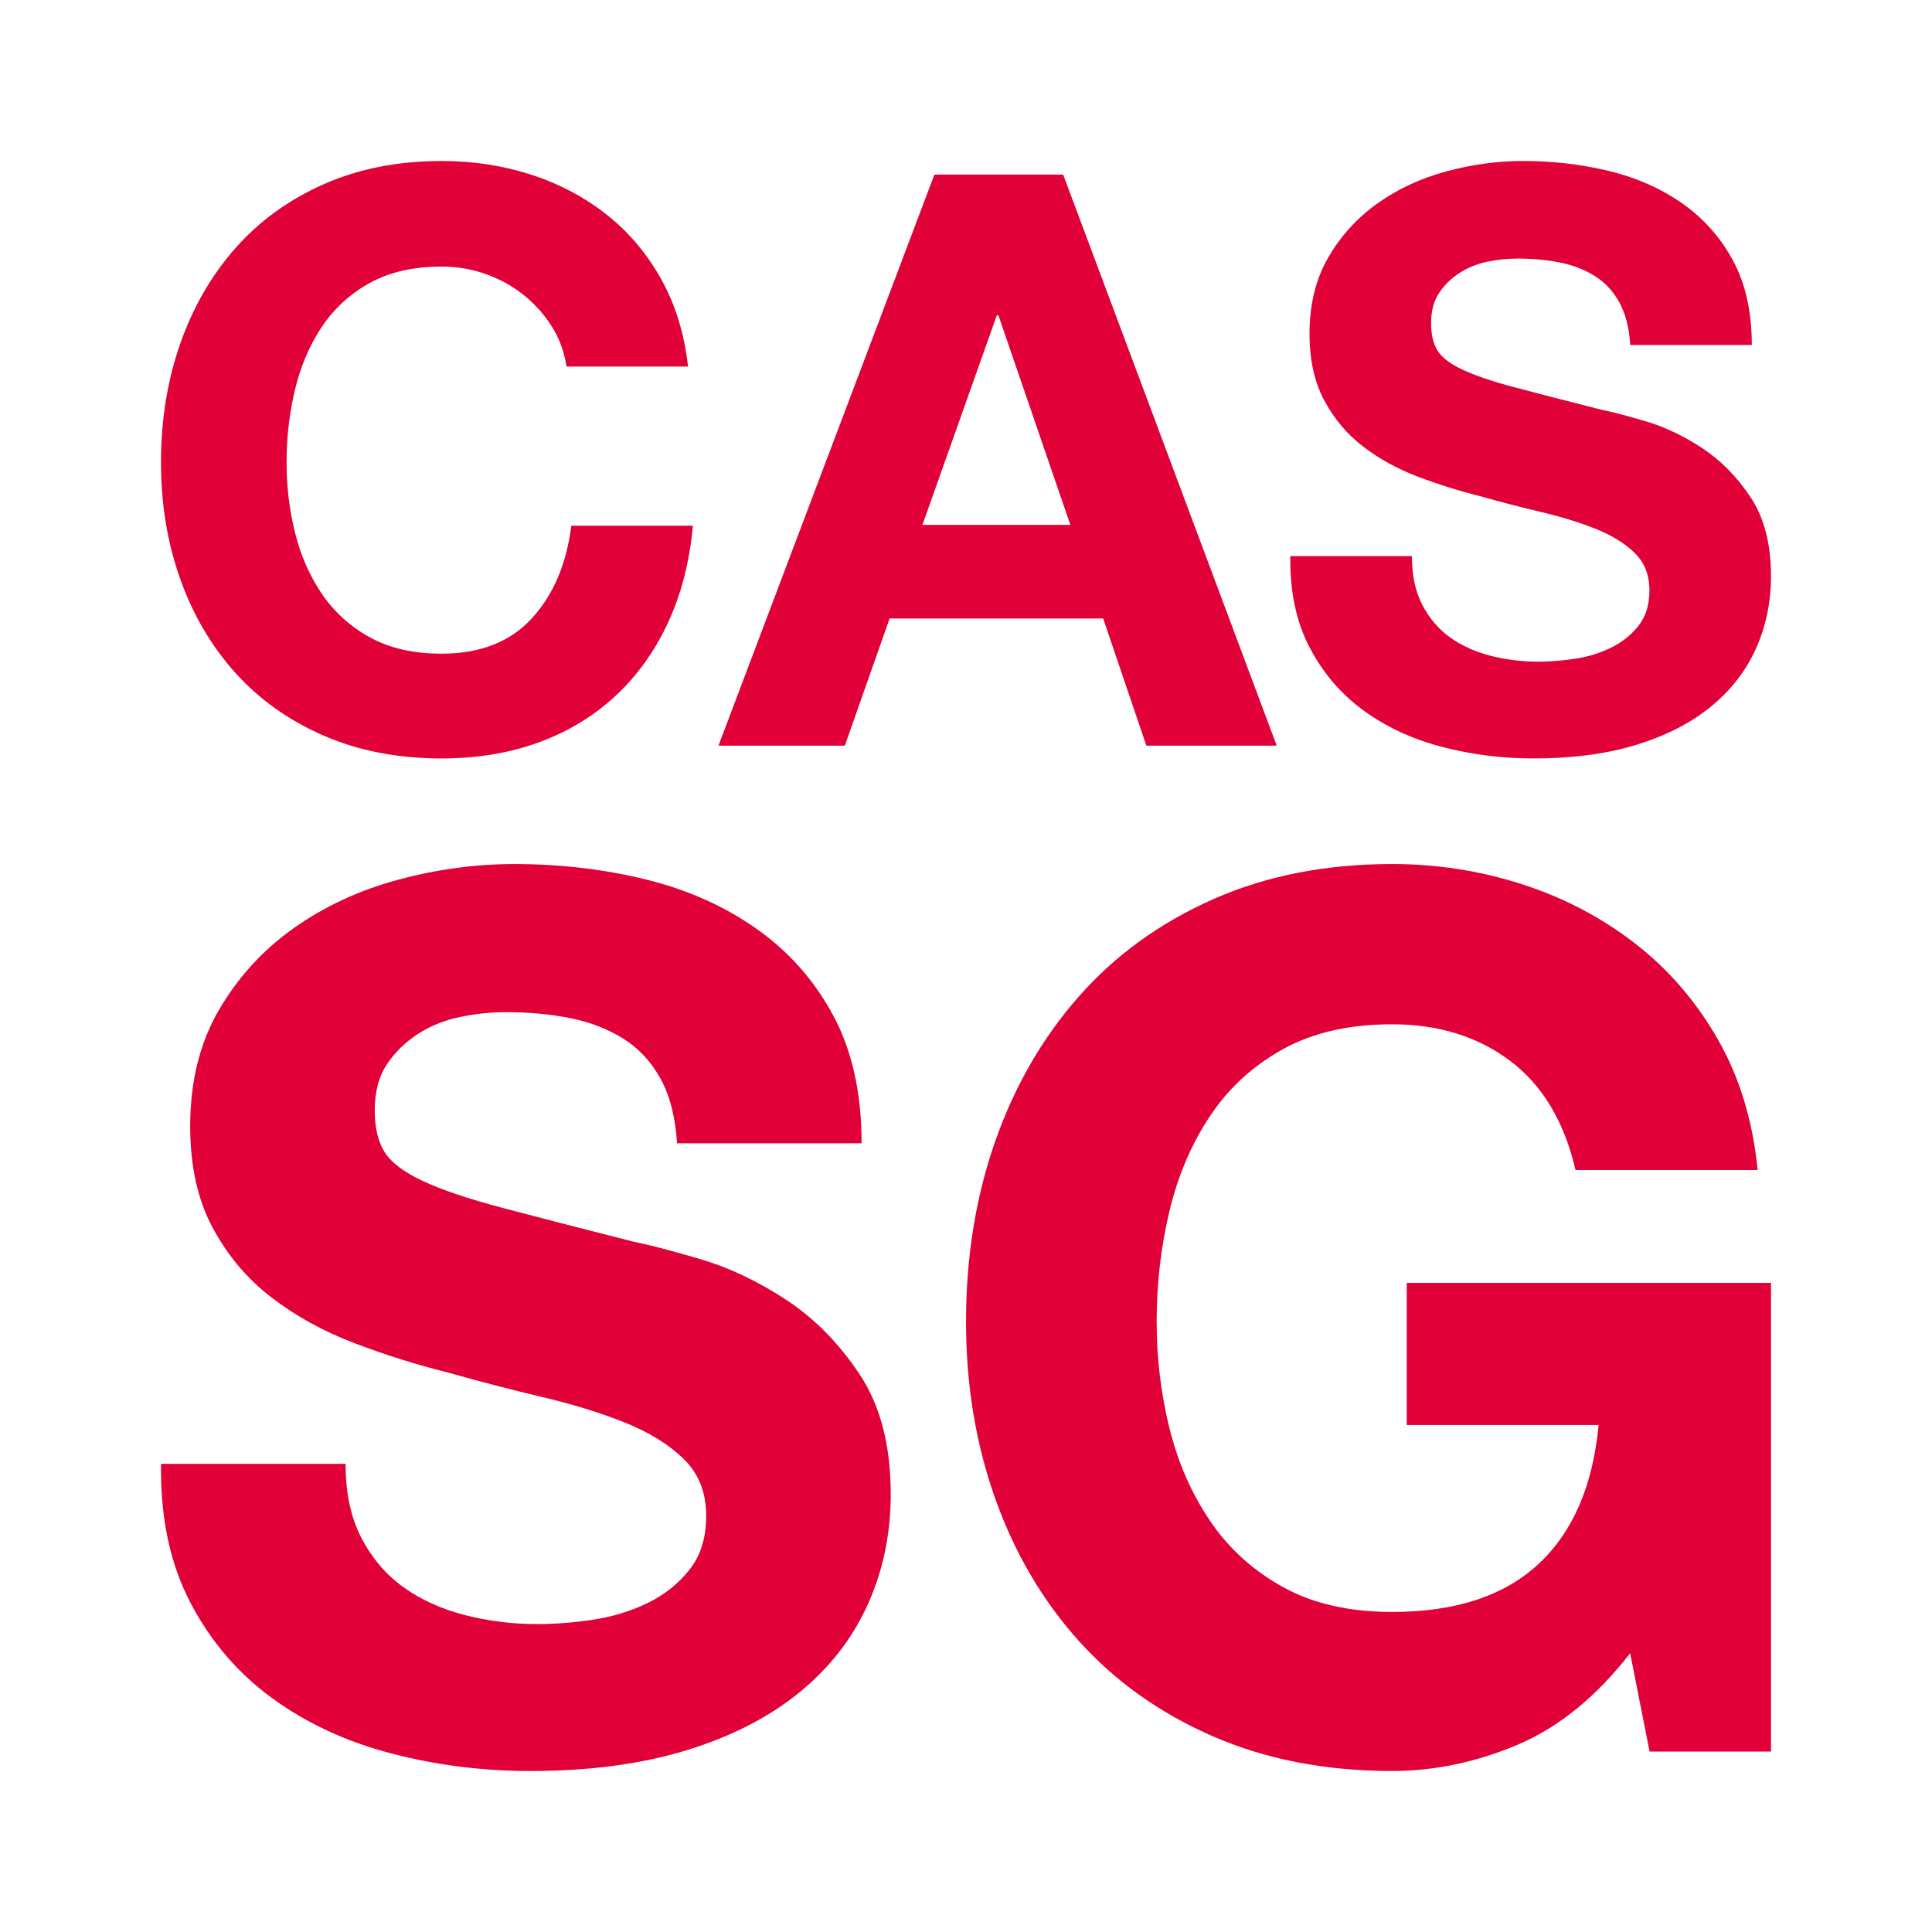 <?xml version="1.0" encoding="UTF-8" standalone="no"?><!DOCTYPE svg PUBLIC "-//W3C//DTD SVG 1.1//EN" "http://www.w3.org/Graphics/SVG/1.1/DTD/svg11.dtd"><svg width="100%" height="100%" viewBox="0 0 600 600" version="1.1" xmlns="http://www.w3.org/2000/svg" xmlns:xlink="http://www.w3.org/1999/xlink" xml:space="preserve" xmlns:serif="http://www.serif.com/" style="fill-rule:evenodd;clip-rule:evenodd;stroke-linejoin:round;stroke-miterlimit:2;"><path d="M175.931,113.835l37.755,0c-1.159,-10.267 -3.974,-19.374 -8.445,-27.322c-4.471,-7.949 -10.142,-14.614 -17.014,-19.995c-6.872,-5.382 -14.655,-9.48 -23.349,-12.295c-8.693,-2.815 -17.925,-4.223 -27.695,-4.223c-13.578,-0 -25.79,2.401 -36.637,7.203c-10.846,4.802 -19.995,11.426 -27.446,19.871c-7.452,8.445 -13.165,18.339 -17.139,29.682c-3.974,11.343 -5.961,23.638 -5.961,36.885c-0,12.916 1.987,24.963 5.961,36.14c3.974,11.178 9.687,20.906 17.139,29.186c7.451,8.279 16.6,14.779 27.446,19.498c10.847,4.719 23.059,7.079 36.637,7.079c10.929,-0 20.947,-1.656 30.055,-4.968c9.107,-3.312 17.056,-8.114 23.845,-14.406c6.789,-6.293 12.254,-13.91 16.393,-22.852c4.14,-8.941 6.707,-18.96 7.7,-30.054l-37.754,-0c-1.491,11.922 -5.589,21.527 -12.295,28.813c-6.707,7.285 -16.021,10.928 -27.944,10.928c-8.776,0 -16.228,-1.697 -22.354,-5.091c-6.127,-3.395 -11.095,-7.907 -14.904,-13.537c-3.808,-5.631 -6.582,-11.964 -8.32,-19.002c-1.739,-7.038 -2.608,-14.282 -2.608,-21.734c-0,-7.782 0.869,-15.317 2.608,-22.603c1.738,-7.286 4.512,-13.785 8.32,-19.498c3.809,-5.713 8.777,-10.267 14.904,-13.661c6.126,-3.395 13.578,-5.092 22.354,-5.092c4.802,-0 9.398,0.786 13.786,2.36c4.388,1.573 8.321,3.767 11.798,6.582c3.477,2.815 6.375,6.085 8.694,9.811c2.318,3.726 3.808,7.824 4.47,12.295Z" style="fill:#e20038;fill-rule:nonzero;"/><path d="M286.463,163.015l23.1,-65.077l0.497,0l22.354,65.077l-45.951,0Zm3.726,-108.792l-67.064,177.347l39.245,-0l13.909,-39.493l66.319,-0l13.413,39.493l40.487,-0l-66.319,-177.347l-39.99,-0Z" style="fill:#e20038;fill-rule:nonzero;"/><path d="M438.475,172.702l-37.755,0c-0.165,10.929 1.822,20.368 5.962,28.316c4.139,7.949 9.728,14.49 16.766,19.623c7.037,5.133 15.151,8.9 24.341,11.301c9.191,2.401 18.671,3.602 28.441,3.602c12.088,-0 22.727,-1.408 31.917,-4.223c9.19,-2.815 16.89,-6.747 23.1,-11.798c6.21,-5.05 10.887,-11.053 14.034,-18.008c3.146,-6.955 4.719,-14.489 4.719,-22.603c-0,-9.935 -2.111,-18.091 -6.334,-24.466c-4.222,-6.375 -9.231,-11.467 -15.027,-15.276c-5.796,-3.808 -11.633,-6.582 -17.511,-8.321c-5.879,-1.738 -10.474,-2.939 -13.786,-3.601c-11.094,-2.815 -20.078,-5.133 -26.95,-6.955c-6.872,-1.821 -12.253,-3.643 -16.145,-5.464c-3.891,-1.822 -6.499,-3.809 -7.824,-5.962c-1.324,-2.152 -1.987,-4.967 -1.987,-8.445c0,-3.808 0.828,-6.955 2.484,-9.438c1.656,-2.484 3.767,-4.554 6.334,-6.21c2.567,-1.656 5.423,-2.815 8.569,-3.477c3.146,-0.663 6.293,-0.994 9.439,-0.994c4.802,0 9.231,0.414 13.288,1.242c4.057,0.828 7.659,2.235 10.805,4.223c3.146,1.987 5.672,4.719 7.576,8.196c1.904,3.478 3.022,7.866 3.353,13.165l37.755,-0c-0,-10.267 -1.946,-19.002 -5.837,-26.205c-3.892,-7.203 -9.149,-13.123 -15.773,-17.76c-6.623,-4.636 -14.199,-7.989 -22.727,-10.059c-8.528,-2.07 -17.428,-3.105 -26.702,-3.105c-7.948,-0 -15.896,1.076 -23.845,3.229c-7.948,2.153 -15.068,5.464 -21.361,9.935c-6.292,4.471 -11.384,10.06 -15.275,16.766c-3.892,6.707 -5.837,14.614 -5.837,23.721c-0,8.114 1.531,15.028 4.595,20.74c3.063,5.713 7.079,10.474 12.046,14.283c4.968,3.808 10.598,6.913 16.891,9.314c6.292,2.401 12.75,4.43 19.374,6.086c6.458,1.821 12.833,3.477 19.125,4.967c6.293,1.491 11.923,3.229 16.891,5.216c4.967,1.987 8.983,4.471 12.046,7.452c3.064,2.981 4.595,6.872 4.595,11.674c0,4.471 -1.159,8.155 -3.477,11.053c-2.318,2.898 -5.216,5.175 -8.693,6.831c-3.478,1.656 -7.204,2.773 -11.178,3.353c-3.974,0.58 -7.7,0.869 -11.177,0.869c-5.133,0 -10.101,-0.621 -14.903,-1.863c-4.802,-1.241 -8.984,-3.146 -12.544,-5.712c-3.56,-2.567 -6.416,-5.92 -8.569,-10.06c-2.153,-4.14 -3.229,-9.19 -3.229,-15.152Z" style="fill:#e20038;fill-rule:nonzero;"/><path d="M107.328,454.603l-57.313,0c-0.252,16.591 2.765,30.919 9.049,42.985c6.284,12.066 14.768,21.996 25.452,29.788c10.683,7.793 23.001,13.512 36.952,17.157c13.951,3.645 28.343,5.467 43.174,5.467c18.35,0 34.501,-2.137 48.452,-6.41c13.952,-4.273 25.641,-10.244 35.067,-17.911c9.427,-7.667 16.528,-16.779 21.304,-27.337c4.776,-10.557 7.164,-21.995 7.164,-34.312c0,-15.083 -3.205,-27.463 -9.615,-37.141c-6.41,-9.678 -14.014,-17.408 -22.812,-23.189c-8.798,-5.782 -17.659,-9.993 -26.583,-12.632c-8.924,-2.639 -15.899,-4.462 -20.927,-5.467c-16.842,-4.274 -30.479,-7.793 -40.911,-10.558c-10.432,-2.765 -18.602,-5.53 -24.509,-8.296c-5.908,-2.765 -9.867,-5.781 -11.878,-9.049c-2.011,-3.268 -3.016,-7.541 -3.016,-12.82c-0,-5.782 1.256,-10.558 3.77,-14.329c2.514,-3.77 5.719,-6.912 9.615,-9.426c3.897,-2.514 8.233,-4.274 13.009,-5.279c4.776,-1.006 9.552,-1.508 14.328,-1.508c7.29,-0 14.015,0.628 20.173,1.885c6.159,1.257 11.626,3.394 16.402,6.41c4.777,3.017 8.61,7.164 11.501,12.443c2.891,5.279 4.588,11.94 5.09,19.984l57.314,0c-0,-15.585 -2.954,-28.845 -8.861,-39.78c-5.907,-10.935 -13.889,-19.921 -23.944,-26.96c-10.055,-7.038 -21.555,-12.129 -34.501,-15.271c-12.946,-3.142 -26.457,-4.713 -40.534,-4.713c-12.066,-0 -24.132,1.634 -36.198,4.902c-12.066,3.268 -22.875,8.295 -32.428,15.082c-9.552,6.787 -17.282,15.271 -23.189,25.452c-5.907,10.181 -8.861,22.184 -8.861,36.01c0,12.317 2.325,22.812 6.976,31.484c4.65,8.673 10.746,15.9 18.287,21.681c7.541,5.782 16.088,10.495 25.641,14.14c9.552,3.645 19.355,6.725 29.41,9.238c9.804,2.765 19.482,5.279 29.034,7.542c9.553,2.262 18.099,4.901 25.641,7.918c7.541,3.016 13.637,6.787 18.287,11.312c4.651,4.525 6.976,10.432 6.976,17.722c-0,6.787 -1.76,12.38 -5.279,16.779c-3.519,4.399 -7.918,7.856 -13.197,10.369c-5.279,2.514 -10.935,4.211 -16.968,5.091c-6.033,0.879 -11.689,1.319 -16.968,1.319c-7.793,0 -15.334,-0.942 -22.624,-2.828c-7.29,-1.885 -13.637,-4.776 -19.041,-8.672c-5.405,-3.896 -9.741,-8.987 -13.009,-15.271c-3.268,-6.284 -4.902,-13.951 -4.902,-23.001Z" style="fill:#e20038;fill-rule:nonzero;"/><path d="M506.261,513.425l6.033,30.542l37.706,-0l-0,-145.546l-113.119,-0l0,44.116l59.576,0c-1.76,18.853 -7.981,33.244 -18.665,43.174c-10.683,9.929 -25.828,14.894 -45.436,14.894c-13.323,-0 -24.634,-2.577 -33.935,-7.73c-9.301,-5.153 -16.842,-12.003 -22.624,-20.55c-5.782,-8.547 -9.992,-18.162 -12.632,-28.845c-2.639,-10.684 -3.959,-21.681 -3.959,-32.993c0,-11.815 1.32,-23.253 3.959,-34.313c2.64,-11.061 6.85,-20.927 12.632,-29.599c5.782,-8.673 13.323,-15.586 22.624,-20.739c9.301,-5.153 20.612,-7.73 33.935,-7.73c14.329,0 26.52,3.771 36.575,11.312c10.055,7.541 16.843,18.853 20.362,33.936l56.559,-0c-1.508,-15.334 -5.656,-28.908 -12.443,-40.723c-6.787,-11.815 -15.397,-21.744 -25.829,-29.788c-10.432,-8.044 -22.121,-14.14 -35.066,-18.287c-12.946,-4.148 -26.332,-6.222 -40.158,-6.222c-20.612,-0 -39.151,3.645 -55.616,10.935c-16.466,7.29 -30.354,17.345 -41.666,30.165c-11.312,12.82 -19.984,27.84 -26.017,45.059c-6.033,17.219 -9.05,35.884 -9.05,55.994c0,19.607 3.017,37.895 9.05,54.862c6.033,16.968 14.705,31.736 26.017,44.305c11.312,12.569 25.2,22.436 41.666,29.6c16.465,7.164 35.004,10.746 55.616,10.746c13.072,0 26.018,-2.702 38.838,-8.107c12.82,-5.404 24.509,-14.894 35.067,-28.468Z" style="fill:#e20038;fill-rule:nonzero;"/></svg>